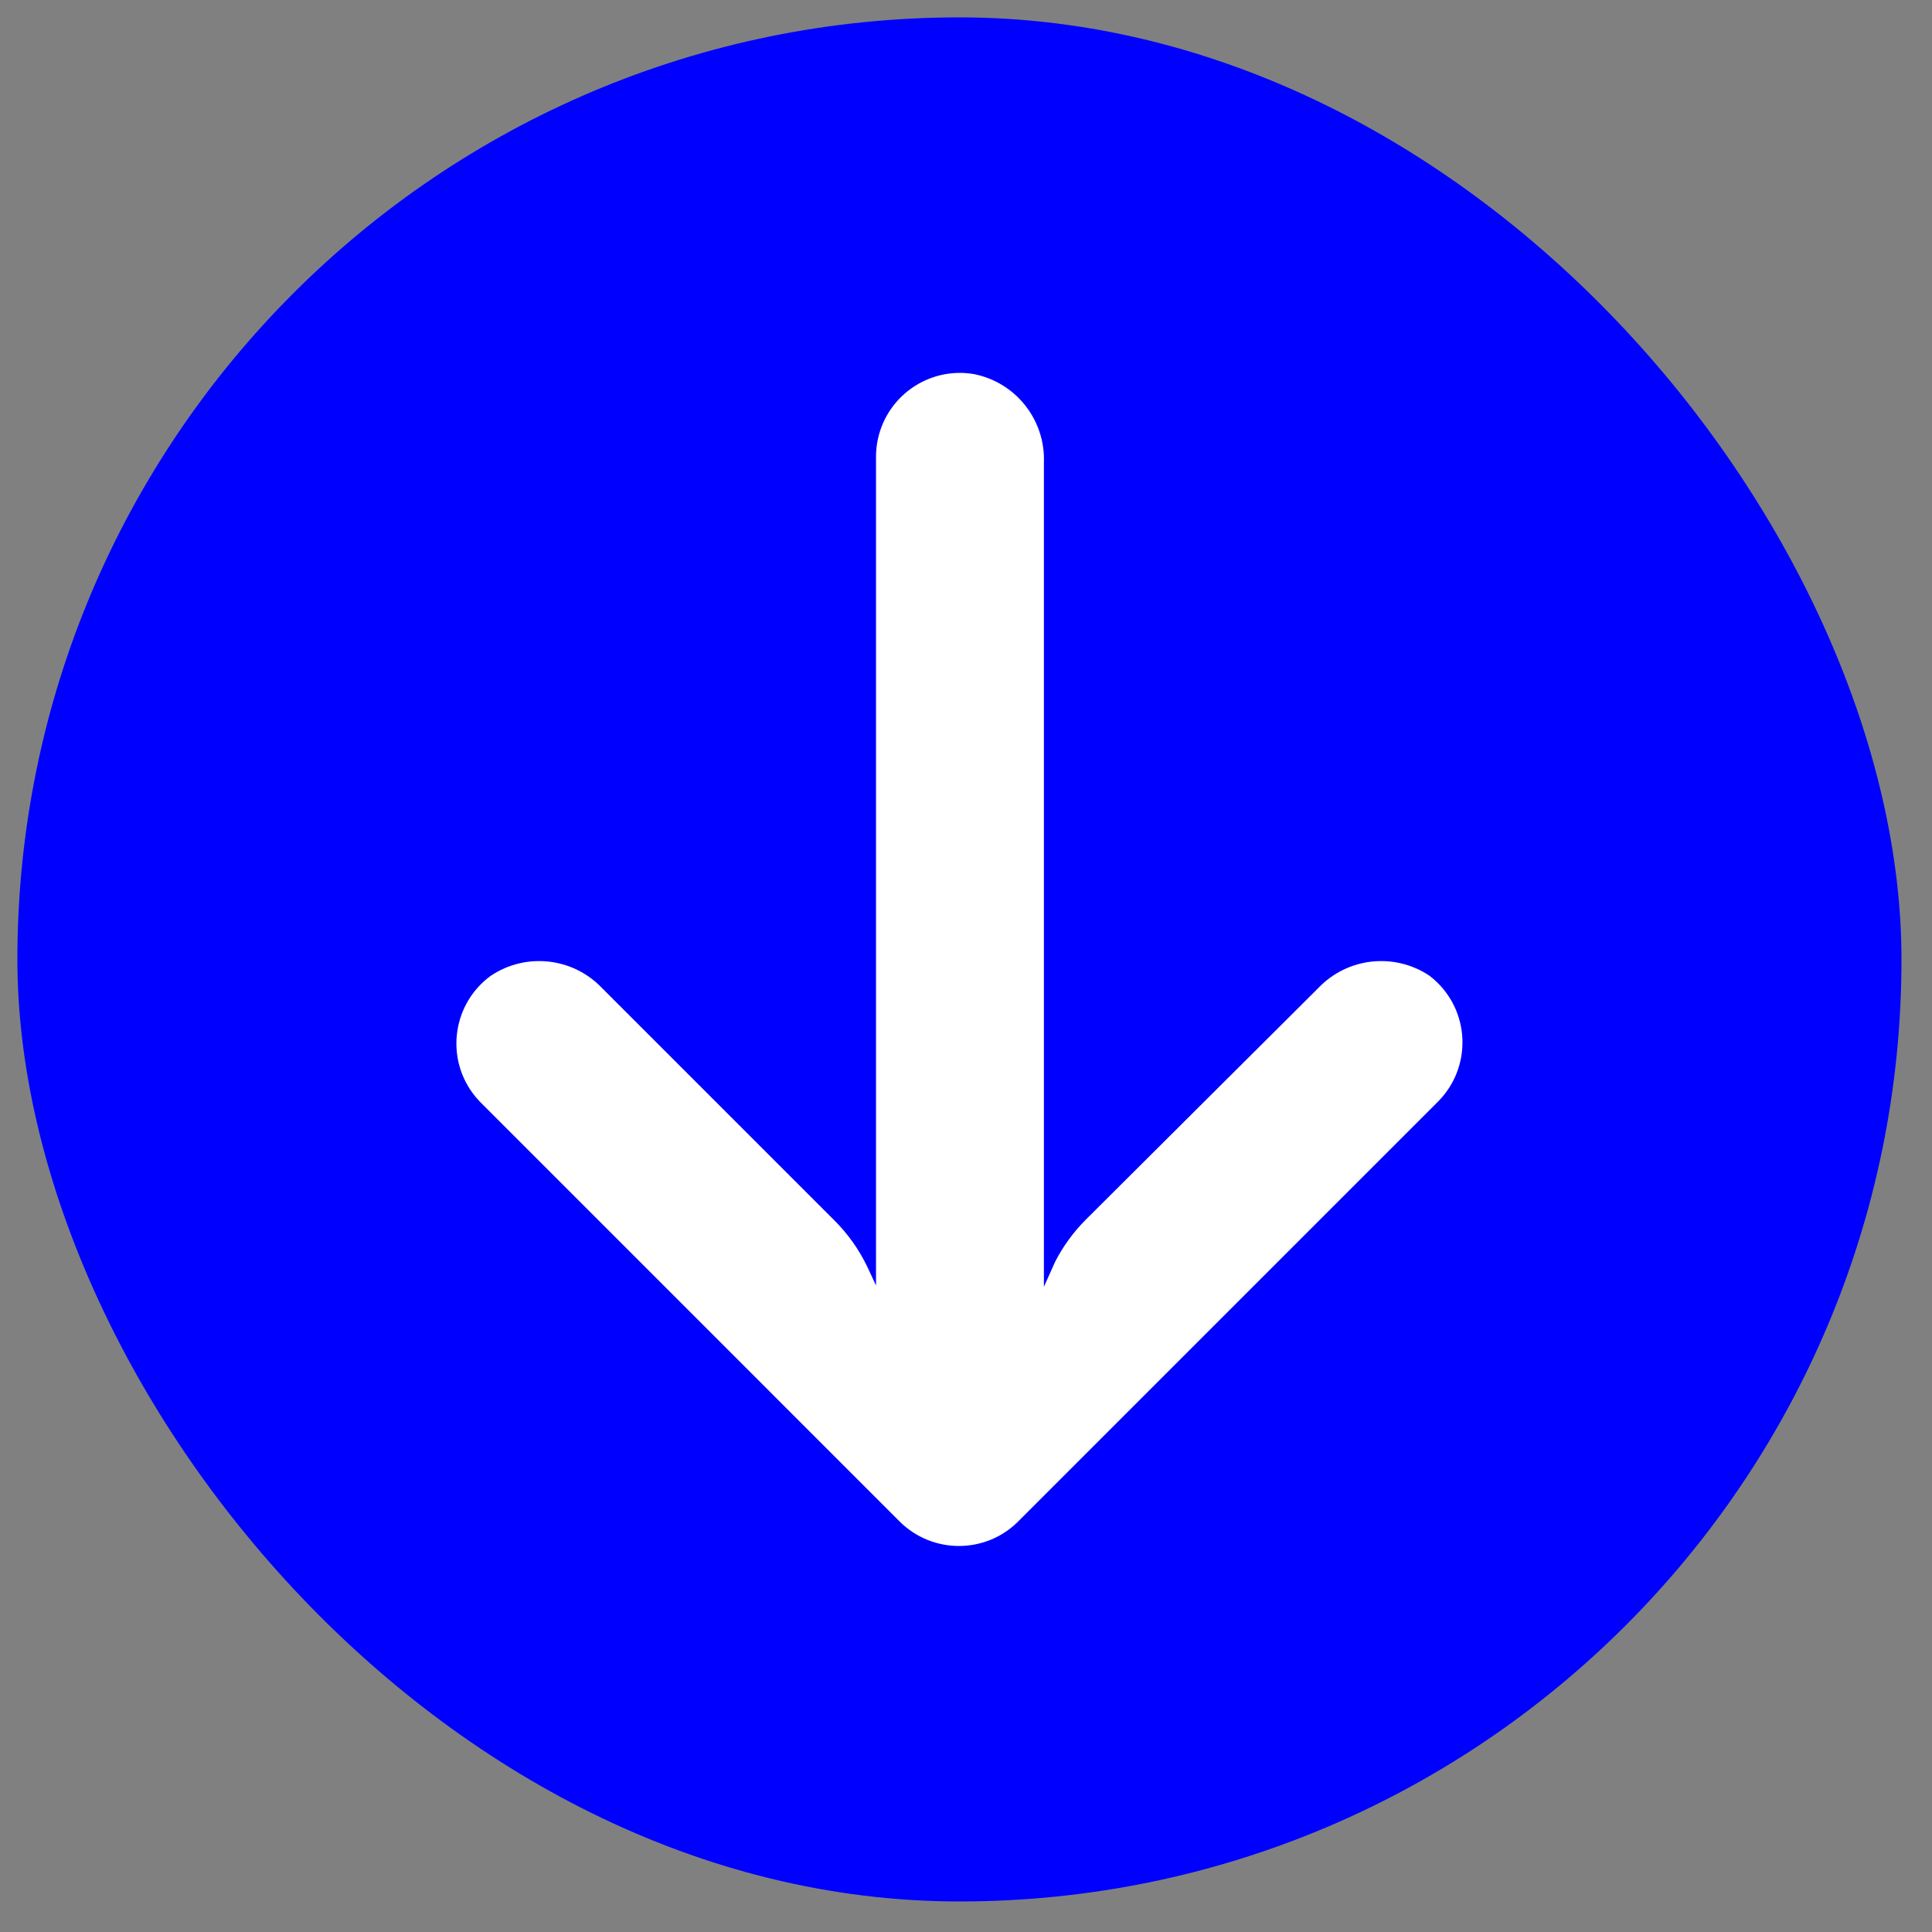 <svg width="40" height="40" viewBox="0 0 40 40" fill="none" xmlns="http://www.w3.org/2000/svg">
    <rect x="0" y="0" width="40" height="40" fill="#808080" stroke="none"/>
    <rect x="0.36" y="0.36" width="39.008" height="39.008" rx="19.504" fill="#0000FF"/>
    <g clip-path="url(#clip0_609_218)">
        <path d="M18.159 9.18C18.143 9.279 18.136 9.38 18.137 9.48L18.137 26.615L17.963 26.241C17.79 25.876 17.555 25.544 17.268 25.26L12.463 20.455C11.859 19.822 10.887 19.715 10.16 20.203C9.386 20.77 9.218 21.857 9.785 22.631C9.831 22.694 9.881 22.753 9.935 22.809L18.623 31.498C19.302 32.177 20.402 32.178 21.081 31.5C21.081 31.499 21.082 31.499 21.082 31.498L29.771 22.809C30.449 22.13 30.448 21.029 29.768 20.352C29.715 20.298 29.658 20.249 29.598 20.203C28.871 19.715 27.899 19.822 27.295 20.455L22.481 25.251C22.226 25.506 22.012 25.799 21.847 26.12L21.613 26.641L21.613 9.576C21.645 8.688 21.025 7.909 20.153 7.743C19.205 7.589 18.313 8.233 18.159 9.18Z" fill="white"/>
    </g>
    <defs>
        <clipPath id="clip0_609_218">
            <rect width="24.288" height="24.288" fill="white" transform="translate(7.72 32.008) rotate(-90)"/>
        </clipPath>
    </defs>
</svg>
